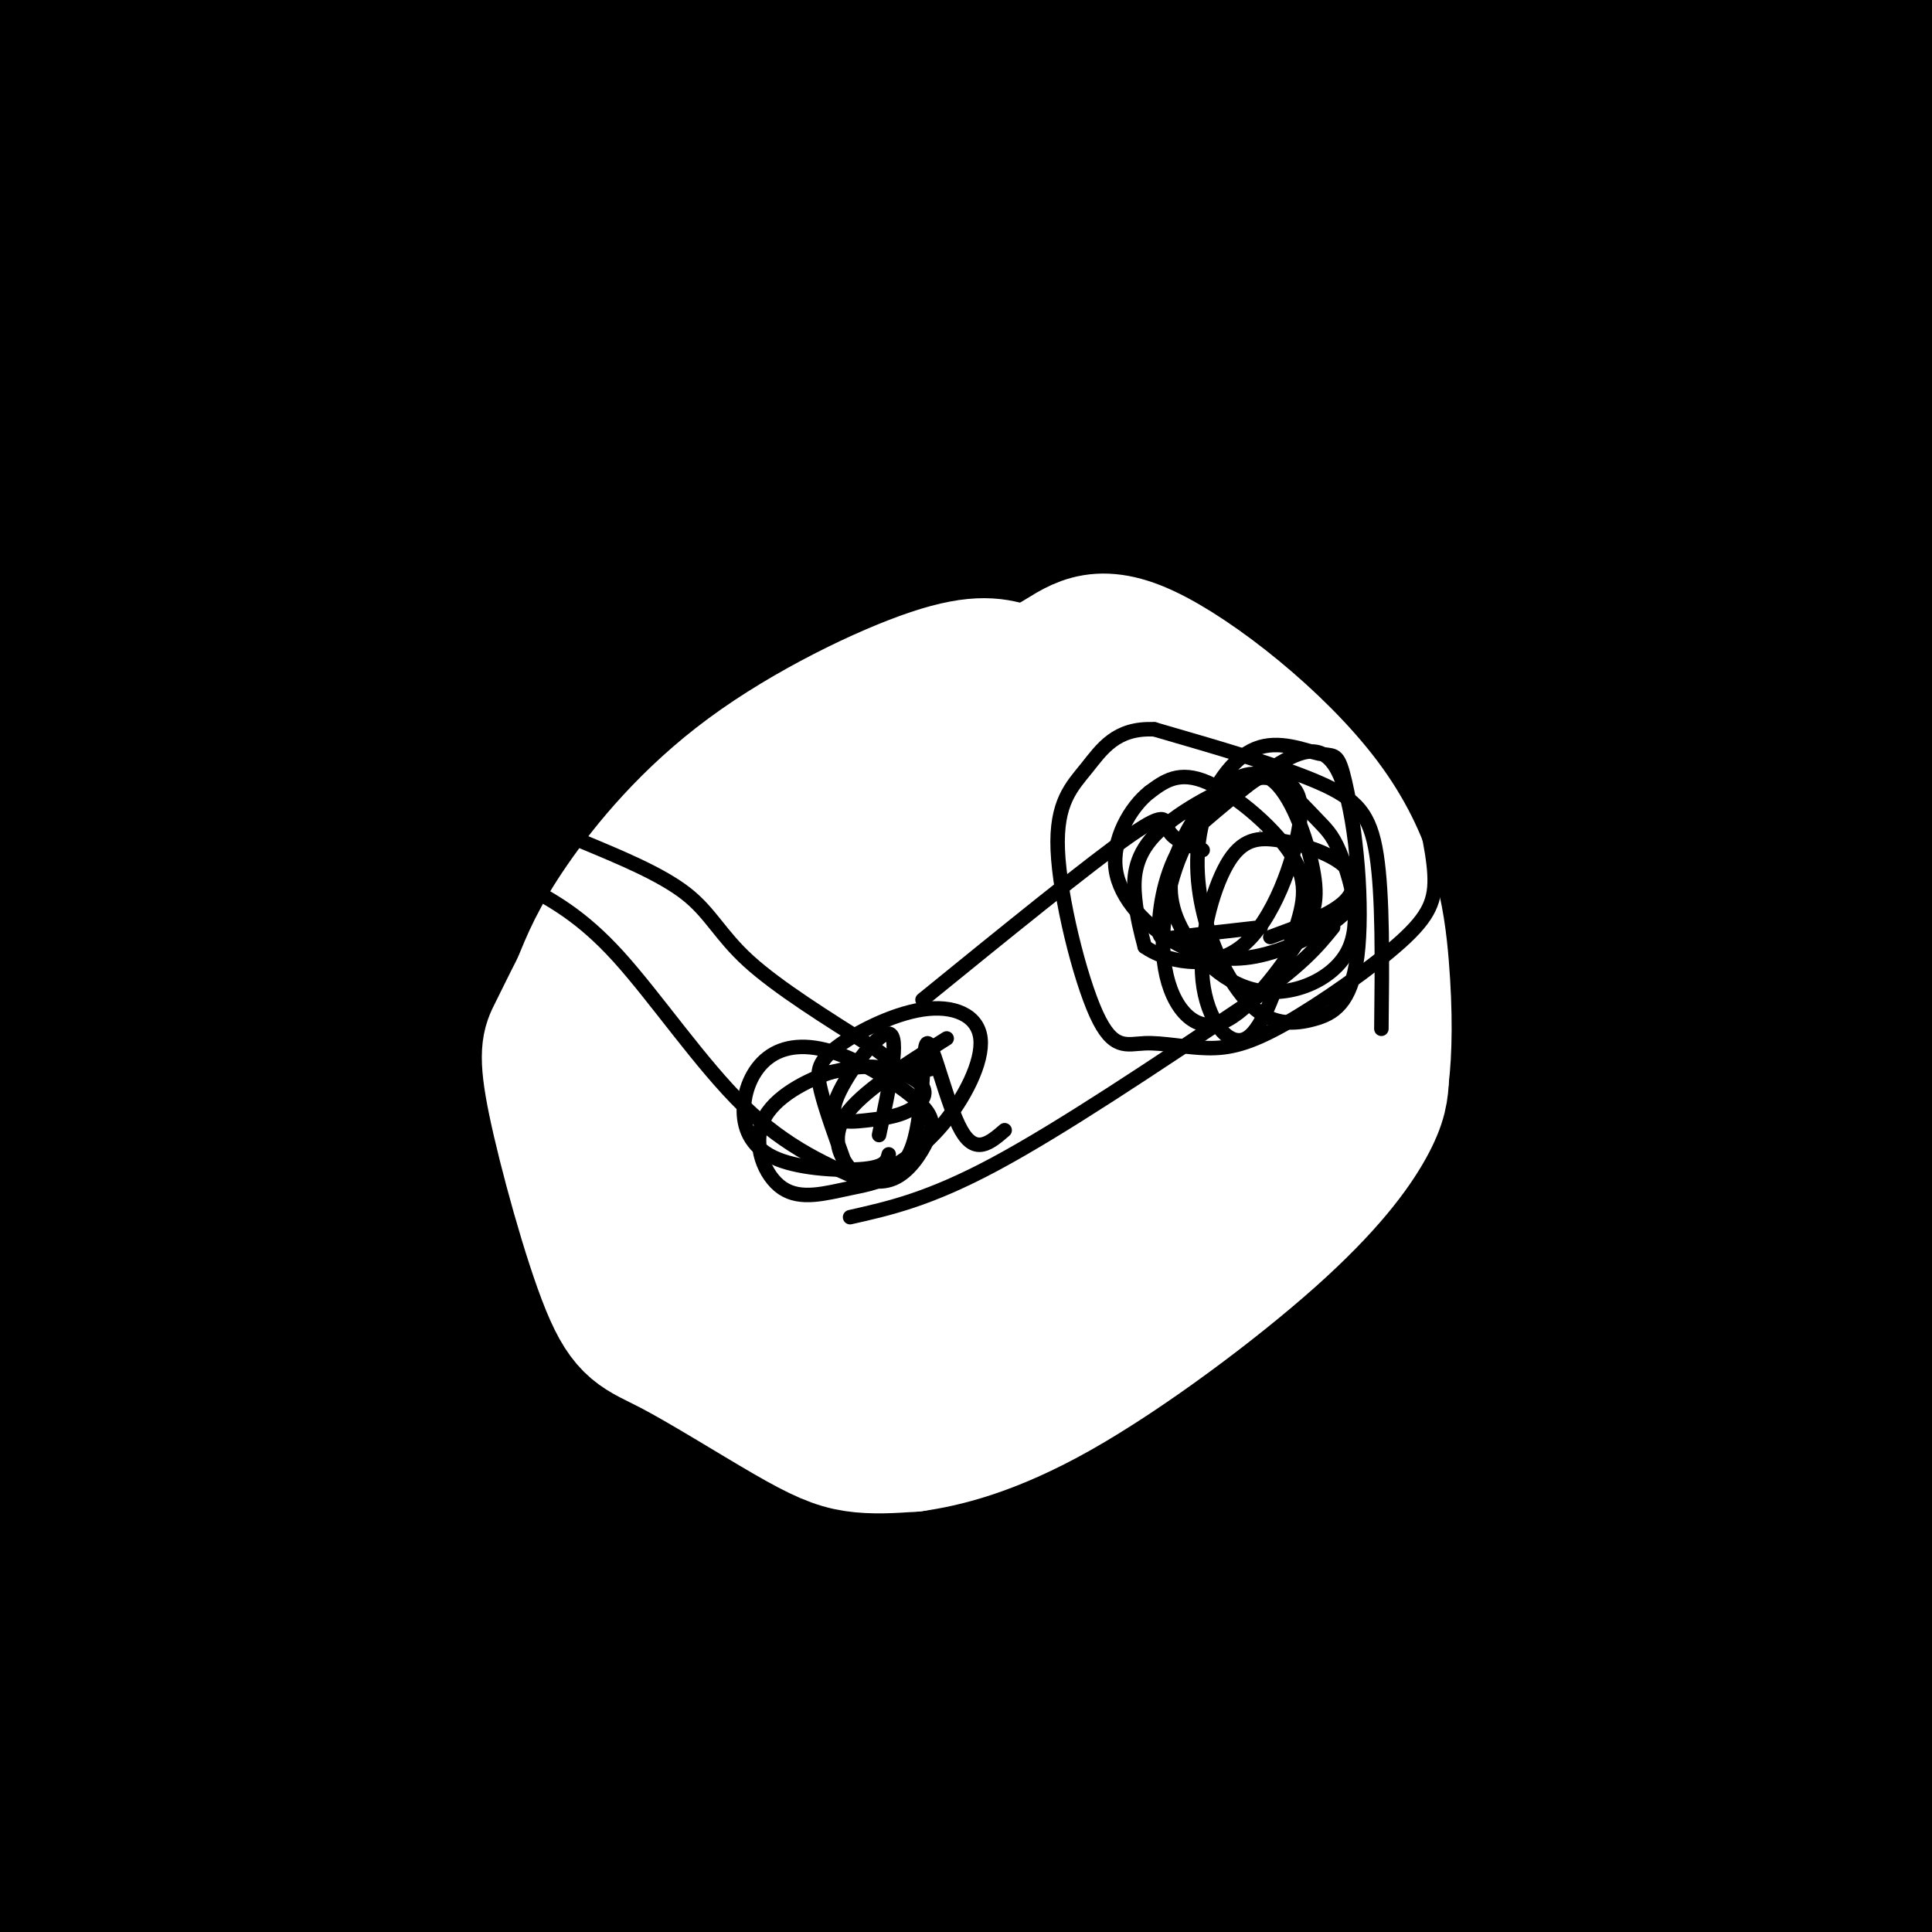 <svg viewBox='0 0 400 400' version='1.1' xmlns='http://www.w3.org/2000/svg' xmlns:xlink='http://www.w3.org/1999/xlink'><rect x="0" y="0" width="400" height="400" fill="#808080" stroke="none"/><g fill='none' stroke='#000000' stroke-width='28' stroke-linecap='round' stroke-linejoin='round'><path d='M347,366c24.239,-1.639 48.479,-3.278 60,-5c11.521,-1.722 10.325,-3.528 -9,15c-19.325,18.528 -56.778,57.389 -50,56c6.778,-1.389 57.786,-43.028 67,-53c9.214,-9.972 -23.368,11.722 -35,19c-11.632,7.278 -2.316,0.139 7,-7'/><path d='M387,391c2.500,-2.167 5.250,-4.083 8,-6'/><path d=''/><path d='M42,165c176.583,11.000 353.167,22.000 352,23c-1.167,1.000 -180.083,-8.000 -359,-17'/><path d=''/><path d='M31,118c144.495,-1.571 288.990,-3.143 346,-7c57.010,-3.857 26.536,-10.000 -10,13c-36.536,23.000 -79.132,75.144 -75,68c4.132,-7.144 54.992,-73.574 76,-101c21.008,-27.426 12.162,-15.846 9,-14c-3.162,1.846 -0.641,-6.041 -2,-9c-1.359,-2.959 -6.597,-0.989 -13,2c-6.403,2.989 -13.972,6.997 -21,13c-7.028,6.003 -13.514,14.002 -20,22'/><path d='M321,105c-8.533,13.200 -19.867,35.200 -27,54c-7.133,18.800 -10.067,34.400 -13,50'/><path d='M354,67c0.000,0.000 -18.000,20.000 -18,20'/><path d='M92,113c103.244,-12.356 206.489,-24.711 240,-21c33.511,3.711 -2.711,23.489 -28,46c-25.289,22.511 -39.644,47.756 -54,73'/><path d=''/><path d='M109,54c89.667,-10.750 179.333,-21.500 215,-25c35.667,-3.500 17.333,0.250 -1,4'/><path d='M325,41c0.000,0.000 0.000,1.000 0,1'/><path d='M91,65c94.533,-11.400 189.067,-22.800 232,-21c42.933,1.800 34.267,16.800 -13,23c-47.267,6.200 -133.133,3.600 -219,1'/><path d=''/><path d='M309,71c0.000,0.000 -228.000,-17.000 -228,-17'/><path d=''/><path d='M43,61c0.000,0.000 -1.000,0.000 -1,0'/><path d='M366,31c0.000,0.000 0.100,0.100 0.1,0.1'/><path d='M32,62c0.000,0.000 2.000,4.000 2,4'/><path d='M378,11c0.000,0.000 2.000,0.000 2,0'/><path d='M16,25c0.000,0.000 1.000,2.000 1,2'/><path d='M397,6c0.000,0.000 0.100,0.100 0.1,0.1'/><path d=''/><path d='M398,3c0.000,0.000 0.000,4.000 0,4'/><path d='M3,11c0.000,0.000 -1.000,1.000 -1,1'/><path d='M380,21c0.000,0.000 1.000,1.000 1,1'/><path d='M6,17c0.000,0.000 -2.000,-1.000 -2,-1'/><path d=''/><path d='M27,25c0.000,0.000 345.000,9.000 345,9'/><path d=''/><path d='M21,16c147.000,6.000 294.000,12.000 353,15c59.000,3.000 30.000,3.000 1,3'/><path d=''/><path d='M23,21c0.000,0.000 363.000,0.000 363,0'/><path d=''/><path d='M36,36c130.800,-10.800 261.600,-21.600 327,-26c65.400,-4.400 65.400,-2.400 0,3c-65.400,5.400 -196.200,14.200 -327,23'/><path d='M366,6c0.000,0.000 -1.000,1.000 -1,1'/><path d='M27,14c0.000,0.000 338.000,-7.000 338,-7'/><path d='M289,100c-10.401,8.647 -20.801,17.295 -38,47c-17.199,29.705 -41.196,80.469 -46,95c-4.804,14.531 9.584,-7.170 28,-40c18.416,-32.830 40.861,-76.790 47,-92c6.139,-15.210 -4.028,-1.669 -15,12c-10.972,13.669 -22.749,27.465 -33,46c-10.251,18.535 -18.976,41.808 -27,61c-8.024,19.192 -15.347,34.302 -22,65c-6.653,30.698 -12.636,76.985 -14,94c-1.364,17.015 1.892,4.756 6,-2c4.108,-6.756 9.067,-8.011 27,-35c17.933,-26.989 48.838,-79.711 74,-118c25.162,-38.289 44.581,-62.144 64,-86'/><path d='M340,147c4.852,-2.272 -15.019,35.049 -30,68c-14.981,32.951 -25.072,61.531 -33,90c-7.928,28.469 -13.693,56.826 -16,72c-2.307,15.174 -1.155,17.164 1,17c2.155,-0.164 5.313,-2.482 5,3c-0.313,5.482 -4.099,18.766 23,-18c27.099,-36.766 85.082,-123.581 95,-130c9.918,-6.419 -28.228,67.558 -54,118c-25.772,50.442 -39.169,77.350 -18,53c21.169,-24.350 76.906,-99.957 93,-118c16.094,-18.043 -7.453,21.479 -31,61'/><path d='M375,363c-10.417,20.218 -20.960,40.261 -14,34c6.960,-6.261 31.425,-38.828 39,-50c7.575,-11.172 -1.738,-0.949 -10,14c-8.262,14.949 -15.474,34.623 -13,31c2.474,-3.623 14.632,-30.544 23,-54c8.368,-23.456 12.944,-43.448 12,-50c-0.944,-6.552 -7.408,0.337 -13,4c-5.592,3.663 -10.313,4.102 -19,21c-8.687,16.898 -21.339,50.257 -24,51c-2.661,0.743 4.670,-31.128 12,-63'/><path d='M368,301c11.106,-39.432 32.870,-106.513 37,-133c4.130,-26.487 -9.374,-12.379 -19,-3c-9.626,9.379 -15.374,14.031 -20,17c-4.626,2.969 -8.129,4.257 -8,19c0.129,14.743 3.890,42.941 5,37c1.110,-5.941 -0.432,-46.023 5,-93c5.432,-46.977 17.838,-100.851 21,-106c3.162,-5.149 -2.919,38.425 -9,82'/><path d='M380,121c-5.712,49.827 -15.491,133.395 -18,166c-2.509,32.605 2.253,14.247 3,-31c0.747,-45.247 -2.520,-117.382 -2,-160c0.520,-42.618 4.827,-55.718 6,-65c1.173,-9.282 -0.789,-14.746 -5,22c-4.211,36.746 -10.672,115.701 -14,159c-3.328,43.299 -3.522,50.943 -3,64c0.522,13.057 1.761,31.529 3,50'/><path d='M350,326c1.595,-20.060 4.082,-95.211 7,-136c2.918,-40.789 6.268,-47.216 12,-72c5.732,-24.784 13.848,-67.926 15,-56c1.152,11.926 -4.658,78.919 -7,108c-2.342,29.081 -1.216,20.251 1,44c2.216,23.749 5.522,80.077 8,111c2.478,30.923 4.129,36.441 5,24c0.871,-12.441 0.963,-42.840 3,-73c2.037,-30.160 6.018,-60.080 10,-90'/><path d='M404,186c4.820,-46.320 11.869,-117.118 13,-142c1.131,-24.882 -3.656,-3.846 -8,13c-4.344,16.846 -8.244,29.502 -10,72c-1.756,42.498 -1.367,114.840 -2,160c-0.633,45.160 -2.288,63.140 -5,58c-2.712,-5.140 -6.479,-33.398 -4,-93c2.479,-59.602 11.206,-150.547 13,-185c1.794,-34.453 -3.345,-12.415 -10,3c-6.655,15.415 -14.828,24.208 -23,33'/><path d='M368,105c-9.094,22.556 -20.328,62.447 -28,98c-7.672,35.553 -11.782,66.767 -14,111c-2.218,44.233 -2.543,101.485 -2,87c0.543,-14.485 1.953,-100.707 5,-156c3.047,-55.293 7.729,-79.658 14,-109c6.271,-29.342 14.129,-63.661 13,-66c-1.129,-2.339 -11.247,27.302 -18,51c-6.753,23.698 -10.141,41.452 -13,64c-2.859,22.548 -5.189,49.889 -7,71c-1.811,21.111 -3.103,35.991 -2,72c1.103,36.009 4.601,93.145 5,101c0.399,7.855 -2.300,-33.573 -5,-75'/><path d='M316,354c-1.203,-29.668 -1.710,-66.338 6,-115c7.710,-48.662 23.636,-109.315 26,-127c2.364,-17.685 -8.835,7.599 -19,42c-10.165,34.401 -19.295,77.919 -24,101c-4.705,23.081 -4.983,25.726 -5,60c-0.017,34.274 0.227,100.176 -1,117c-1.227,16.824 -3.926,-15.432 -4,-54c-0.074,-38.568 2.477,-83.448 3,-106c0.523,-22.552 -0.984,-22.777 4,-56c4.984,-33.223 16.457,-99.445 17,-119c0.543,-19.555 -9.845,7.556 -19,40c-9.155,32.444 -17.078,70.222 -25,108'/><path d='M275,245c-5.258,21.527 -5.904,21.345 -7,59c-1.096,37.655 -2.641,113.148 0,94c2.641,-19.148 9.467,-132.935 18,-217c8.533,-84.065 18.773,-138.407 17,-135c-1.773,3.407 -15.558,64.562 -21,147c-5.442,82.438 -2.541,186.159 -3,218c-0.459,31.841 -4.277,-8.197 -7,-36c-2.723,-27.803 -4.349,-43.372 -4,-73c0.349,-29.628 2.675,-73.314 5,-117'/><path d='M273,185c5.082,-54.625 15.287,-132.687 15,-156c-0.287,-23.313 -11.067,8.125 -22,48c-10.933,39.875 -22.019,88.188 -29,120c-6.981,31.812 -9.855,47.124 -12,67c-2.145,19.876 -3.559,44.318 -4,66c-0.441,21.682 0.092,40.605 2,56c1.908,15.395 5.189,27.263 8,38c2.811,10.737 5.150,20.345 8,19c2.850,-1.345 6.210,-13.642 7,-5c0.790,8.642 -0.990,38.222 11,-35c11.990,-73.222 37.752,-249.247 43,-306c5.248,-56.753 -10.016,5.767 -18,33c-7.984,27.233 -8.688,19.178 -14,41c-5.312,21.822 -15.232,73.521 -20,104c-4.768,30.479 -4.384,39.740 -4,49'/><path d='M244,324c-1.088,27.164 -1.809,70.575 -3,68c-1.191,-2.575 -2.851,-51.136 -5,-70c-2.149,-18.864 -4.786,-8.031 2,-46c6.786,-37.969 22.994,-124.740 25,-152c2.006,-27.260 -10.189,4.989 -20,43c-9.811,38.011 -17.238,81.783 -21,103c-3.762,21.217 -3.859,19.881 -3,50c0.859,30.119 2.675,91.695 3,80c0.325,-11.695 -0.841,-96.661 -2,-136c-1.159,-39.339 -2.312,-33.053 3,-66c5.312,-32.947 17.089,-105.128 20,-133c2.911,-27.872 -3.045,-11.436 -9,5'/><path d='M234,70c-10.250,16.233 -31.375,54.317 -44,102c-12.625,47.683 -16.751,104.966 -18,137c-1.249,32.034 0.379,38.818 3,57c2.621,18.182 6.236,47.761 9,58c2.764,10.239 4.677,1.139 7,-29c2.323,-30.139 5.055,-81.317 6,-105c0.945,-23.683 0.102,-19.870 10,-63c9.898,-43.130 30.536,-133.203 34,-150c3.464,-16.797 -10.247,39.683 -17,77c-6.753,37.317 -6.549,55.470 -7,96c-0.451,40.530 -1.557,103.437 -3,123c-1.443,19.563 -3.221,-4.219 -5,-28'/><path d='M209,345c-2.517,-28.264 -6.309,-84.926 -6,-146c0.309,-61.074 4.721,-126.562 5,-151c0.279,-24.438 -3.574,-7.827 -9,6c-5.426,13.827 -12.426,24.871 -18,40c-5.574,15.129 -9.722,34.343 -13,55c-3.278,20.657 -5.685,42.758 -7,65c-1.315,22.242 -1.537,44.627 -1,64c0.537,19.373 1.833,35.734 5,59c3.167,23.266 8.206,53.437 11,64c2.794,10.563 3.342,1.518 3,-42c-0.342,-43.518 -1.576,-121.510 -1,-164c0.576,-42.490 2.961,-49.479 4,-60c1.039,-10.521 0.732,-24.573 5,-51c4.268,-26.427 13.111,-65.230 16,-82c2.889,-16.770 -0.174,-11.506 -8,13c-7.826,24.506 -20.413,68.253 -33,112'/><path d='M162,127c-9.524,42.077 -16.833,91.271 -20,150c-3.167,58.729 -2.192,126.993 -4,140c-1.808,13.007 -6.399,-29.242 -9,-63c-2.601,-33.758 -3.214,-59.025 7,-126c10.214,-66.975 31.253,-175.659 37,-214c5.747,-38.341 -3.799,-6.341 -11,14c-7.201,20.341 -12.058,29.021 -17,43c-4.942,13.979 -9.968,33.257 -14,53c-4.032,19.743 -7.070,39.952 -10,62c-2.930,22.048 -5.750,45.936 -2,93c3.750,47.064 14.072,117.304 19,128c4.928,10.696 4.464,-38.152 4,-87'/><path d='M142,320c7.352,-84.793 23.731,-253.277 26,-311c2.269,-57.723 -9.573,-4.686 -17,37c-7.427,41.686 -10.438,72.020 -13,81c-2.562,8.980 -4.676,-3.394 -1,32c3.676,35.394 13.141,118.556 18,154c4.859,35.444 5.113,23.171 8,43c2.887,19.829 8.409,71.761 13,38c4.591,-33.761 8.251,-153.214 13,-226c4.749,-72.786 10.586,-98.904 12,-111c1.414,-12.096 -1.596,-10.170 -8,15c-6.404,25.170 -16.202,73.585 -26,122'/><path d='M167,194c-5.595,37.417 -6.583,69.958 -6,115c0.583,45.042 2.738,102.583 6,113c3.262,10.417 7.631,-26.292 12,-63'/><path d='M173,400c-5.655,5.939 -11.309,11.877 -15,14c-3.691,2.123 -5.417,0.429 -10,-19c-4.583,-19.429 -12.023,-56.594 -17,-90c-4.977,-33.406 -7.491,-63.055 -4,-115c3.491,-51.945 12.986,-126.188 12,-151c-0.986,-24.812 -12.452,-0.195 -20,17c-7.548,17.195 -11.178,26.967 -15,37c-3.822,10.033 -7.838,20.326 -11,49c-3.162,28.674 -5.472,75.730 -4,114c1.472,38.270 6.724,67.753 8,98c1.276,30.247 -1.426,61.259 -5,63c-3.574,1.741 -8.021,-25.788 -11,-57c-2.979,-31.212 -4.489,-66.106 -6,-101'/><path d='M75,259c-1.593,-30.414 -2.574,-55.948 0,-111c2.574,-55.052 8.703,-139.621 7,-161c-1.703,-21.379 -11.237,20.432 -20,60c-8.763,39.568 -16.755,76.894 -21,101c-4.245,24.106 -4.741,34.992 -7,57c-2.259,22.008 -6.279,55.137 -6,118c0.279,62.863 4.858,155.458 4,131c-0.858,-24.458 -7.154,-165.969 -8,-245c-0.846,-79.031 3.758,-95.580 8,-117c4.242,-21.420 8.121,-47.710 12,-74'/><path d='M44,18c4.009,-20.312 8.031,-34.092 3,-13c-5.031,21.092 -19.114,77.057 -27,114c-7.886,36.943 -9.576,54.863 -11,85c-1.424,30.137 -2.582,72.490 0,102c2.582,29.510 8.906,46.178 12,75c3.094,28.822 2.959,69.798 3,-13c0.041,-82.798 0.258,-289.368 -2,-363c-2.258,-73.632 -6.993,-14.324 -10,10c-3.007,24.324 -4.288,13.664 -6,23c-1.712,9.336 -3.856,38.668 -6,68'/><path d='M0,106c-1.099,20.046 -0.848,36.162 4,74c4.848,37.838 14.293,97.397 16,106c1.707,8.603 -4.323,-33.751 -8,-86c-3.677,-52.249 -4.999,-114.393 -7,-151c-2.001,-36.607 -4.681,-47.678 -7,-49c-2.319,-1.322 -4.278,7.106 -7,15c-2.722,7.894 -6.206,15.256 -2,53c4.206,37.744 16.103,105.872 28,174'/><path d='M17,242c5.097,32.564 3.838,26.974 4,25c0.162,-1.974 1.745,-0.333 4,-4c2.255,-3.667 5.180,-12.642 14,-56c8.820,-43.358 23.533,-121.097 30,-150c6.467,-28.903 4.688,-8.968 6,-8c1.312,0.968 5.713,-17.031 8,39c2.287,56.031 2.458,186.091 3,239c0.542,52.909 1.454,28.668 4,44c2.546,15.332 6.728,70.238 13,47c6.272,-23.238 14.636,-124.619 23,-226'/><path d='M126,192c5.701,-58.349 8.454,-91.221 5,-100c-3.454,-8.779 -13.114,6.536 -20,22c-6.886,15.464 -10.996,31.077 -14,43c-3.004,11.923 -4.900,20.155 -7,38c-2.100,17.845 -4.404,45.303 -4,86c0.404,40.697 3.515,94.635 6,114c2.485,19.365 4.343,4.159 10,-23c5.657,-27.159 15.114,-66.269 23,-113c7.886,-46.731 14.200,-101.081 17,-124c2.800,-22.919 2.086,-14.405 1,-12c-1.086,2.405 -2.543,-1.297 -4,-5'/><path d='M139,118c-3.080,0.128 -8.781,2.948 -17,19c-8.219,16.052 -18.954,45.335 -25,80c-6.046,34.665 -7.401,74.712 -7,111c0.401,36.288 2.557,68.819 3,80c0.443,11.181 -0.827,1.014 -3,-12c-2.173,-13.014 -5.248,-28.876 3,-79c8.248,-50.124 27.821,-134.511 34,-167c6.179,-32.489 -1.035,-13.081 -10,9c-8.965,22.081 -19.681,46.836 -26,62c-6.319,15.164 -8.240,20.736 -10,38c-1.760,17.264 -3.360,46.218 -6,65c-2.640,18.782 -6.320,27.391 -10,36'/><path d='M65,360c-2.881,1.222 -5.083,-13.723 -7,-31c-1.917,-17.277 -3.549,-36.884 0,-77c3.549,-40.116 12.277,-100.739 13,-118c0.723,-17.261 -6.561,8.841 -13,36c-6.439,27.159 -12.035,55.374 -15,86c-2.965,30.626 -3.300,63.663 -2,95c1.300,31.337 4.235,60.975 7,55c2.765,-5.975 5.362,-47.564 12,-92c6.638,-44.436 17.319,-91.718 28,-139'/><path d='M88,175c-0.001,-21.654 -14.005,-6.287 -28,49c-13.995,55.287 -27.982,150.496 -35,181c-7.018,30.504 -7.069,-3.698 -5,-36c2.069,-32.302 6.256,-62.705 5,-71c-1.256,-8.295 -7.955,5.519 -12,21c-4.045,15.481 -5.435,32.630 -6,50c-0.565,17.370 -0.304,34.963 0,41c0.304,6.037 0.652,0.519 1,-5'/><path d='M8,405c3.014,-17.384 10.048,-58.343 9,-68c-1.048,-9.657 -10.179,11.987 -15,26c-4.821,14.013 -5.334,20.395 -7,23c-1.666,2.605 -4.487,1.432 3,2c7.487,0.568 25.282,2.877 44,3c18.718,0.123 38.359,-1.938 58,-4'/><path d='M100,387c34.561,0.373 91.965,3.306 131,3c39.035,-0.306 59.702,-3.852 78,-4c18.298,-0.148 34.228,3.100 34,4c-0.228,0.900 -16.614,-0.550 -33,-2'/><path d='M310,388c-27.268,-1.818 -78.938,-5.364 -135,-3c-56.062,2.364 -116.517,10.636 -112,6c4.517,-4.636 74.005,-22.182 140,-37c65.995,-14.818 128.498,-26.909 191,-39'/><path d='M394,315c32.851,-6.953 19.477,-4.835 10,-4c-9.477,0.835 -15.058,0.388 -27,1c-11.942,0.612 -30.244,2.285 -64,12c-33.756,9.715 -82.964,27.472 -131,39c-48.036,11.528 -94.899,16.826 -118,21c-23.101,4.174 -22.438,7.224 -22,-2c0.438,-9.224 0.652,-30.720 3,-47c2.348,-16.280 6.829,-27.343 13,-41c6.171,-13.657 14.033,-29.909 24,-46c9.967,-16.091 22.038,-32.022 35,-47c12.962,-14.978 26.815,-29.005 41,-42c14.185,-12.995 28.704,-24.960 43,-35c14.296,-10.040 28.370,-18.154 47,-25c18.630,-6.846 41.815,-12.423 65,-18'/></g>
<g fill='none' stroke='#FFFFFF' stroke-width='28' stroke-linecap='round' stroke-linejoin='round'><path d='M210,139c-3.607,-1.137 -7.214,-2.274 -17,1c-9.786,3.274 -25.750,10.958 -38,20c-12.250,9.042 -20.786,19.440 -26,27c-5.214,7.560 -7.107,12.280 -9,17'/><path d='M120,204c-2.378,4.621 -3.823,7.674 -5,10c-1.177,2.326 -2.084,3.927 0,14c2.084,10.073 7.161,28.619 11,38c3.839,9.381 6.441,9.597 13,13c6.559,3.403 17.073,9.993 24,14c6.927,4.007 10.265,5.431 14,6c3.735,0.569 7.868,0.285 12,0'/><path d='M189,299c6.293,-0.887 16.027,-3.104 30,-11c13.973,-7.896 32.185,-21.472 44,-32c11.815,-10.528 17.233,-18.008 20,-23c2.767,-4.992 2.884,-7.496 3,-10'/><path d='M286,223c0.657,-5.200 0.800,-13.199 0,-23c-0.800,-9.801 -2.543,-21.402 -12,-34c-9.457,-12.598 -26.628,-26.191 -37,-31c-10.372,-4.809 -13.946,-0.833 -19,2c-5.054,2.833 -11.587,4.524 -20,13c-8.413,8.476 -18.707,23.738 -29,39'/><path d='M169,189c-6.413,8.246 -7.945,9.361 -10,16c-2.055,6.639 -4.632,18.803 -5,27c-0.368,8.197 1.475,12.429 6,17c4.525,4.571 11.732,9.481 15,12c3.268,2.519 2.595,2.647 7,1c4.405,-1.647 13.887,-5.067 19,-7c5.113,-1.933 5.857,-2.377 10,-9c4.143,-6.623 11.685,-19.423 16,-27c4.315,-7.577 5.402,-9.929 6,-17c0.598,-7.071 0.707,-18.860 0,-27c-0.707,-8.140 -2.231,-12.630 -5,-15c-2.769,-2.370 -6.785,-2.618 -11,-3c-4.215,-0.382 -8.631,-0.896 -16,3c-7.369,3.896 -17.693,12.201 -26,22c-8.307,9.799 -14.598,21.090 -18,27c-3.402,5.910 -3.916,6.437 -3,13c0.916,6.563 3.262,19.161 8,26c4.738,6.839 11.869,7.920 19,9'/><path d='M181,257c8.294,-0.786 19.528,-7.252 29,-17c9.472,-9.748 17.180,-22.779 23,-34c5.820,-11.221 9.752,-20.634 12,-28c2.248,-7.366 2.814,-12.687 2,-16c-0.814,-3.313 -3.007,-4.620 -7,-6c-3.993,-1.380 -9.787,-2.833 -16,-3c-6.213,-0.167 -12.845,0.951 -20,4c-7.155,3.049 -14.833,8.028 -21,12c-6.167,3.972 -10.823,6.937 -18,16c-7.177,9.063 -16.874,24.225 -22,38c-5.126,13.775 -5.681,26.162 -6,32c-0.319,5.838 -0.404,5.125 1,6c1.404,0.875 4.296,3.338 7,5c2.704,1.662 5.219,2.522 14,-1c8.781,-3.522 23.826,-11.427 34,-19c10.174,-7.573 15.475,-14.814 22,-25c6.525,-10.186 14.275,-23.318 18,-33c3.725,-9.682 3.426,-15.914 2,-19c-1.426,-3.086 -3.979,-3.024 -8,-2c-4.021,1.024 -9.511,3.012 -15,5'/><path d='M212,172c-15.268,20.797 -45.939,70.290 -54,92c-8.061,21.710 6.489,15.636 14,14c7.511,-1.636 7.983,1.164 12,0c4.017,-1.164 11.580,-6.293 21,-20c9.420,-13.707 20.698,-35.991 26,-49c5.302,-13.009 4.628,-16.743 3,-22c-1.628,-5.257 -4.212,-12.038 -7,-15c-2.788,-2.962 -5.782,-2.105 -9,-2c-3.218,0.105 -6.660,-0.542 -14,5c-7.340,5.542 -18.577,17.273 -27,31c-8.423,13.727 -14.030,29.449 -17,42c-2.970,12.551 -3.301,21.931 -2,28c1.301,6.069 4.235,8.826 10,10c5.765,1.174 14.361,0.764 24,-5c9.639,-5.764 20.319,-16.882 31,-28'/><path d='M223,253c8.876,-9.798 15.567,-20.293 18,-32c2.433,-11.707 0.607,-24.627 -2,-31c-2.607,-6.373 -5.994,-6.199 -13,-1c-7.006,5.199 -17.630,15.421 -24,25c-6.370,9.579 -8.485,18.514 -9,24c-0.515,5.486 0.571,7.524 1,10c0.429,2.476 0.203,5.390 6,7c5.797,1.610 17.618,1.917 24,2c6.382,0.083 7.325,-0.059 13,-5c5.675,-4.941 16.082,-14.683 23,-25c6.918,-10.317 10.347,-21.210 11,-28c0.653,-6.790 -1.470,-9.476 -3,-11c-1.530,-1.524 -2.468,-1.886 -4,-2c-1.532,-0.114 -3.658,0.021 -10,5c-6.342,4.979 -16.900,14.802 -24,26c-7.100,11.198 -10.743,23.771 -12,33c-1.257,9.229 -0.129,15.115 1,21'/><path d='M219,271c1.814,2.321 5.850,-2.375 10,-14c4.150,-11.625 8.413,-30.177 10,-41c1.587,-10.823 0.497,-13.915 0,-16c-0.497,-2.085 -0.400,-3.162 -4,-4c-3.600,-0.838 -10.896,-1.437 -18,3c-7.104,4.437 -14.017,13.909 -18,19c-3.983,5.091 -5.036,5.799 -5,13c0.036,7.201 1.161,20.894 3,24c1.839,3.106 4.393,-4.375 7,-11c2.607,-6.625 5.266,-12.394 4,-27c-1.266,-14.606 -6.456,-38.048 -12,-39c-5.544,-0.952 -11.441,20.585 -15,37c-3.559,16.415 -4.779,27.707 -6,39'/><path d='M175,254c2.924,0.702 13.233,-17.044 18,-25c4.767,-7.956 3.991,-6.121 3,-13c-0.991,-6.879 -2.199,-22.473 -4,-30c-1.801,-7.527 -4.196,-6.986 -6,-7c-1.804,-0.014 -3.017,-0.584 -7,1c-3.983,1.584 -10.734,5.322 -19,14c-8.266,8.678 -18.046,22.296 -19,26c-0.954,3.704 6.917,-2.505 13,-9c6.083,-6.495 10.379,-13.276 13,-19c2.621,-5.724 3.568,-10.390 2,-13c-1.568,-2.610 -5.652,-3.163 -8,-4c-2.348,-0.837 -2.959,-1.956 -6,2c-3.041,3.956 -8.511,12.988 -11,20c-2.489,7.012 -1.997,12.003 -1,14c0.997,1.997 2.498,0.998 4,0'/><path d='M147,211c4.178,-4.400 12.622,-15.400 12,-16c-0.622,-0.600 -10.311,9.200 -20,19'/></g>
<g fill='none' stroke='#FFFFFF' stroke-width='3' stroke-linecap='round' stroke-linejoin='round'><path d='M118,187c0.000,0.000 47.000,25.000 47,25'/><path d='M165,212c8.167,4.500 5.083,3.250 2,2'/></g>
<g fill='none' stroke='#000000' stroke-width='3' stroke-linecap='round' stroke-linejoin='round'><path d='M120,174c8.422,3.489 16.844,6.978 22,11c5.156,4.022 7.044,8.578 13,14c5.956,5.422 15.978,11.711 26,18'/><path d='M181,217c5.333,3.956 5.667,4.844 7,5c1.333,0.156 3.667,-0.422 6,-1'/><path d='M108,183c6.133,3.244 12.267,6.489 20,15c7.733,8.511 17.067,22.289 26,31c8.933,8.711 17.467,12.356 26,16'/><path d='M176,252c8.167,-1.833 16.333,-3.667 30,-11c13.667,-7.333 32.833,-20.167 52,-33'/><path d='M258,208c11.667,-8.167 14.833,-12.083 18,-16'/><path d='M191,207c17.422,-14.156 34.844,-28.311 43,-34c8.156,-5.689 7.044,-2.911 8,-1c0.956,1.911 3.978,2.956 7,4'/><path d='M286,213c0.156,-13.778 0.311,-27.556 -1,-36c-1.311,-8.444 -4.089,-11.556 -12,-15c-7.911,-3.444 -20.956,-7.222 -34,-11'/><path d='M239,151c-7.968,-0.393 -10.888,4.124 -14,8c-3.112,3.876 -6.415,7.111 -6,17c0.415,9.889 4.547,26.431 8,34c3.453,7.569 6.228,6.163 10,6c3.772,-0.163 8.541,0.915 13,1c4.459,0.085 8.608,-0.823 16,-5c7.392,-4.177 18.029,-11.625 24,-17c5.971,-5.375 7.278,-8.679 7,-14c-0.278,-5.321 -2.139,-12.661 -4,-20'/><path d='M293,161c-1.333,-3.833 -2.667,-3.417 -4,-3'/><path d='M196,215c-8.891,5.594 -17.781,11.187 -21,16c-3.219,4.813 -0.765,8.845 1,11c1.765,2.155 2.841,2.434 6,1c3.159,-1.434 8.402,-4.580 13,-10c4.598,-5.420 8.553,-13.115 8,-18c-0.553,-4.885 -5.612,-6.959 -12,-6c-6.388,0.959 -14.104,4.950 -18,8c-3.896,3.050 -3.970,5.157 -3,9c0.970,3.843 2.985,9.421 5,15'/><path d='M175,241c2.641,3.398 6.742,4.391 10,3c3.258,-1.391 5.672,-5.168 7,-8c1.328,-2.832 1.570,-4.721 -2,-8c-3.570,-3.279 -10.954,-7.948 -17,-10c-6.046,-2.052 -10.755,-1.486 -14,1c-3.245,2.486 -5.024,6.893 -5,11c0.024,4.107 1.853,7.913 7,10c5.147,2.087 13.614,2.453 18,2c4.386,-0.453 4.693,-1.727 5,-3'/><path d='M182,235c2.210,-10.332 4.421,-20.664 2,-21c-2.421,-0.336 -9.473,9.324 -11,14c-1.527,4.676 2.472,4.369 6,4c3.528,-0.369 6.585,-0.800 9,-2c2.415,-1.200 4.189,-3.169 3,-5c-1.189,-1.831 -5.340,-3.523 -9,-4c-3.660,-0.477 -6.830,0.262 -10,1'/><path d='M172,222c-4.788,1.579 -11.757,5.027 -14,10c-2.243,4.973 0.241,11.470 4,14c3.759,2.530 8.792,1.092 14,0c5.208,-1.092 10.592,-1.839 13,-9c2.408,-7.161 1.841,-20.736 3,-21c1.159,-0.264 4.046,12.782 7,18c2.954,5.218 5.977,2.609 9,0'/><path d='M263,194c6.020,-2.202 12.039,-4.404 15,-7c2.961,-2.596 2.862,-5.586 0,-8c-2.862,-2.414 -8.487,-4.253 -13,-5c-4.513,-0.747 -7.916,-0.401 -11,5c-3.084,5.401 -5.851,15.856 -5,24c0.851,8.144 5.319,13.975 9,12c3.681,-1.975 6.574,-11.756 9,-19c2.426,-7.244 4.384,-11.950 1,-18c-3.384,-6.050 -12.110,-13.443 -18,-16c-5.890,-2.557 -8.945,-0.279 -12,2'/><path d='M238,164c-3.957,3.095 -7.849,9.834 -7,16c0.849,6.166 6.439,11.759 12,15c5.561,3.241 11.093,4.130 17,3c5.907,-1.130 12.189,-4.278 16,-7c3.811,-2.722 5.150,-5.016 5,-11c-0.150,-5.984 -1.788,-15.657 -3,-20c-1.212,-4.343 -1.999,-3.356 -5,-4c-3.001,-0.644 -8.215,-2.919 -13,-1c-4.785,1.919 -9.140,8.030 -11,15c-1.860,6.970 -1.226,14.797 1,22c2.226,7.203 6.044,13.780 10,17c3.956,3.220 8.052,3.081 12,2c3.948,-1.081 7.749,-3.104 9,-13c1.251,-9.896 -0.048,-27.664 -3,-36c-2.952,-8.336 -7.558,-7.239 -13,-4c-5.442,3.239 -11.721,8.619 -18,14'/><path d='M247,172c-4.575,7.275 -7.011,18.464 -6,27c1.011,8.536 5.470,14.420 11,13c5.530,-1.420 12.131,-10.144 16,-16c3.869,-5.856 5.005,-8.845 4,-15c-1.005,-6.155 -4.151,-15.475 -8,-19c-3.849,-3.525 -8.400,-1.256 -12,2c-3.600,3.256 -6.248,7.498 -8,12c-1.752,4.502 -2.608,9.264 0,15c2.608,5.736 8.681,12.446 16,14c7.319,1.554 15.885,-2.047 19,-8c3.115,-5.953 0.779,-14.258 -1,-19c-1.779,-4.742 -3.000,-5.920 -5,-8c-2.000,-2.080 -4.779,-5.060 -7,-7c-2.221,-1.940 -3.884,-2.840 -9,-1c-5.116,1.840 -13.685,6.418 -18,11c-4.315,4.582 -4.376,9.166 -4,13c0.376,3.834 1.188,6.917 2,10'/><path d='M237,196c4.078,2.936 13.273,5.278 20,0c6.727,-5.278 10.985,-18.174 12,-25c1.015,-6.826 -1.214,-7.583 -2,-9c-0.786,-1.417 -0.128,-3.496 -4,-2c-3.872,1.496 -12.275,6.566 -17,13c-4.725,6.434 -5.772,14.232 -6,18c-0.228,3.768 0.363,3.505 4,3c3.637,-0.505 10.318,-1.253 17,-2'/></g>
</svg>
